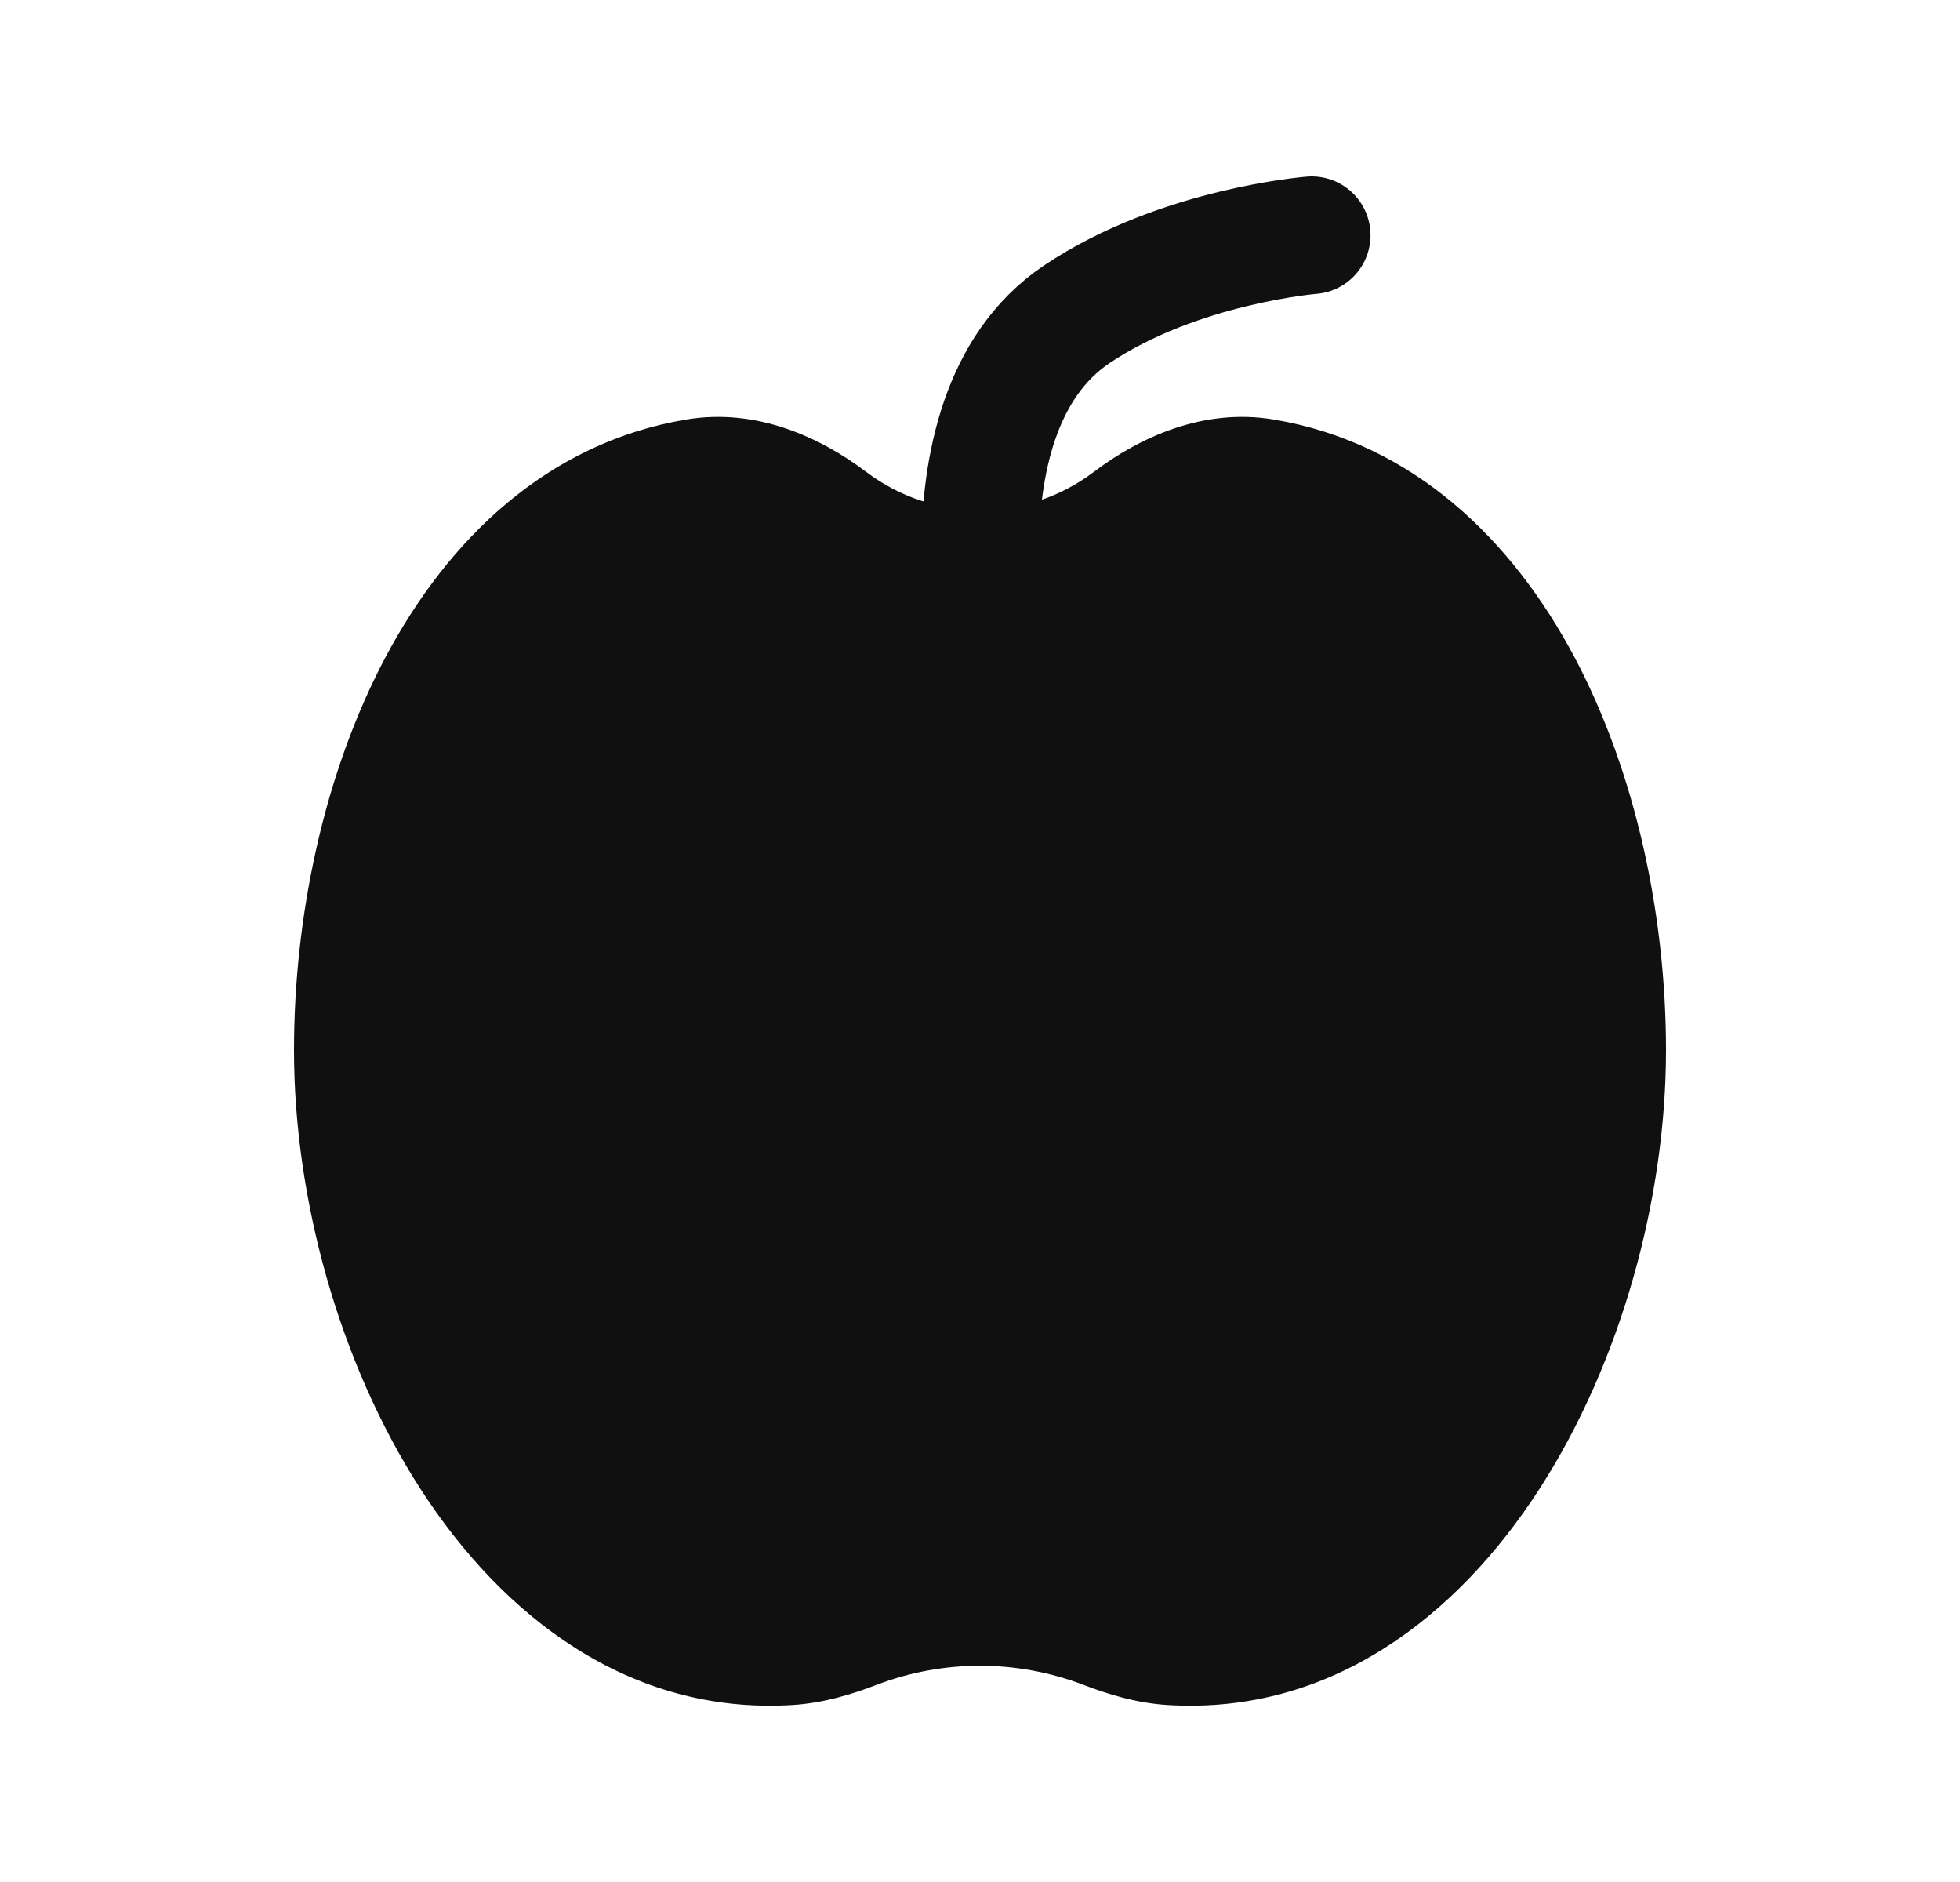 <svg width="25" height="24" viewBox="0 0 25 24" fill="none" xmlns="http://www.w3.org/2000/svg">
<path d="M16.248 5.35C15.346 5.199 14.532 5.579 13.949 6.02C13.091 6.667 11.909 6.667 11.051 6.02C10.468 5.579 9.654 5.199 8.752 5.35C6.973 5.649 5.713 6.884 4.918 8.379C4.126 9.872 3.75 11.699 3.75 13.393C3.75 15.27 4.318 17.365 5.362 18.986C6.407 20.605 8.019 21.87 10.107 21.743C10.511 21.718 10.877 21.602 11.18 21.486C12.03 21.161 12.97 21.161 13.82 21.486C14.123 21.602 14.489 21.718 14.893 21.743C16.981 21.87 18.593 20.605 19.637 18.986C20.682 17.365 21.25 15.27 21.25 13.393C21.25 11.699 20.874 9.872 20.082 8.379C19.287 6.884 18.027 5.649 16.248 5.35Z" fill="#101010"/>
<path d="M16.731 3C16.731 3 15.031 3.135 13.731 4.01C12.753 4.67 12.504 5.94 12.5 7.042" stroke="#101010" stroke-width="1.5" stroke-linecap="round" stroke-linejoin="round"/>
</svg>
